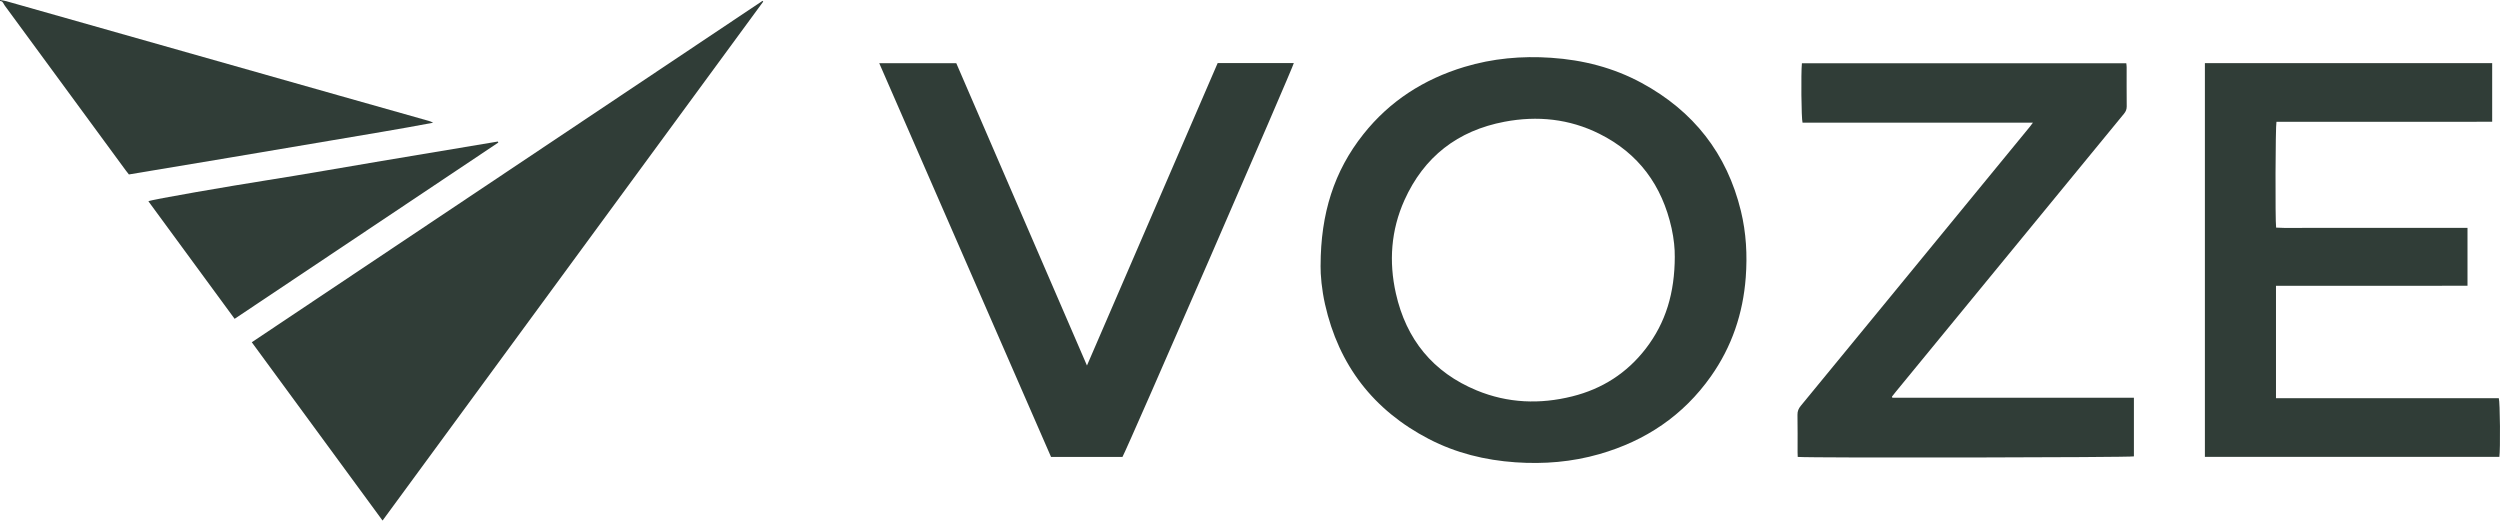 <svg xmlns="http://www.w3.org/2000/svg" width="407" height="85" viewBox="0 0 407 85" fill="none"><path d="M0 0C0.342 0.062 0.694 0.098 1.026 0.192C19.072 5.307 37.118 10.428 55.164 15.543C60.026 16.921 64.892 18.295 69.754 19.668C70.008 19.741 70.256 19.824 70.516 19.979C65.058 21.016 59.58 21.902 54.112 22.835C48.593 23.778 43.073 24.706 37.548 25.634C32.055 26.556 26.561 27.468 20.985 28.401C20.829 28.199 20.643 27.976 20.472 27.743C13.905 18.798 7.344 9.842 0.767 0.897C0.56 0.622 0.487 0.161 0 0.161V0Z" fill="#303D37"></path><path d="M214.993 43.239C215.003 34.739 217.196 27.852 221.953 21.855C226.245 16.445 231.806 12.889 238.388 10.899C243 9.505 247.716 9.08 252.526 9.407C257.729 9.759 262.679 11.018 267.265 13.506C275.703 18.082 281.15 25.006 283.42 34.351C284.28 37.901 284.482 41.508 284.208 45.157C283.767 51.039 281.948 56.434 278.543 61.259C274.029 67.665 267.877 71.775 260.388 73.926C255.921 75.211 251.355 75.584 246.716 75.263C241.761 74.916 237.04 73.76 232.63 71.474C223.596 66.784 217.947 59.456 215.713 49.531C215.185 47.178 214.967 44.773 214.988 43.239H214.993ZM272.65 41.746C272.676 40.617 272.516 38.865 272.132 37.144C270.588 30.215 266.783 24.97 260.372 21.778C255.475 19.337 250.271 18.808 244.938 19.819C237.325 21.259 231.826 25.509 228.639 32.594C226.447 37.476 226.089 42.607 227.25 47.774C228.924 55.242 233.283 60.622 240.424 63.566C245.467 65.644 250.691 65.846 255.962 64.529C260.829 63.317 264.856 60.746 267.924 56.766C271.184 52.537 272.645 47.696 272.655 41.752L272.65 41.746Z" fill="#303D37"></path><path d="M124.255 0.259C103.612 28.396 82.975 56.538 62.28 84.747C55.164 75.045 48.106 65.421 40.99 55.719C68.733 37.175 96.439 18.658 124.141 0.14C124.177 0.181 124.218 0.223 124.255 0.264V0.259Z" fill="#303D37"></path><path d="M405.726 10.282V19.813C404.415 19.813 403.124 19.824 401.839 19.829C400.538 19.829 399.237 19.829 397.931 19.829H370.608C370.442 20.456 370.39 35.838 370.551 37.056C372.256 37.155 373.982 37.087 375.708 37.098C377.444 37.108 379.18 37.098 380.916 37.098H396.459C398.19 37.098 399.916 37.098 401.709 37.098V46.52C399.107 46.52 396.516 46.525 393.92 46.525C391.318 46.525 388.711 46.525 386.109 46.525H370.53V64.825H406.804C407.011 65.447 407.073 73.164 406.897 74.382H358.957V10.282H405.726Z" fill="#303D37"></path><path d="M308.079 64.747H347.4V74.299C346.793 74.48 295.195 74.573 292.671 74.387C292.66 74.143 292.645 73.884 292.645 73.625C292.645 71.594 292.666 69.562 292.629 67.53C292.619 66.945 292.8 66.514 293.163 66.074C297.936 60.28 302.694 54.475 307.452 48.676C315.117 39.331 322.782 29.992 330.447 20.648C330.598 20.466 330.727 20.275 330.96 19.969H293.453C293.256 19.321 293.189 11.858 293.35 10.303H346.161C346.182 10.511 346.218 10.713 346.218 10.92C346.218 13.06 346.208 15.201 346.229 17.341C346.229 17.808 346.078 18.16 345.788 18.512C333.407 33.589 321.036 48.67 308.659 63.752C308.442 64.022 308.229 64.296 308.012 64.566C308.032 64.628 308.053 64.69 308.069 64.752L308.079 64.747Z" fill="#303D37"></path><path d="M171.111 74.392C161.798 53.05 152.49 31.713 143.14 10.288H155.682C162.736 26.603 169.81 42.975 176.957 59.508C184.099 42.98 191.168 26.629 198.237 10.267H210.634C210.567 10.858 183.576 72.9 182.736 74.392H171.111Z" fill="#303D37"></path><path d="M81.119 23.213C66.836 32.76 52.552 42.306 38.196 51.904C33.501 45.499 28.831 39.134 24.157 32.765C24.68 32.475 37.968 30.21 43.073 29.407C49.432 28.406 55.771 27.276 62.12 26.209C68.432 25.146 74.739 24.099 81.052 23.042C81.078 23.099 81.099 23.156 81.124 23.213H81.119Z" fill="#303D37"></path></svg>